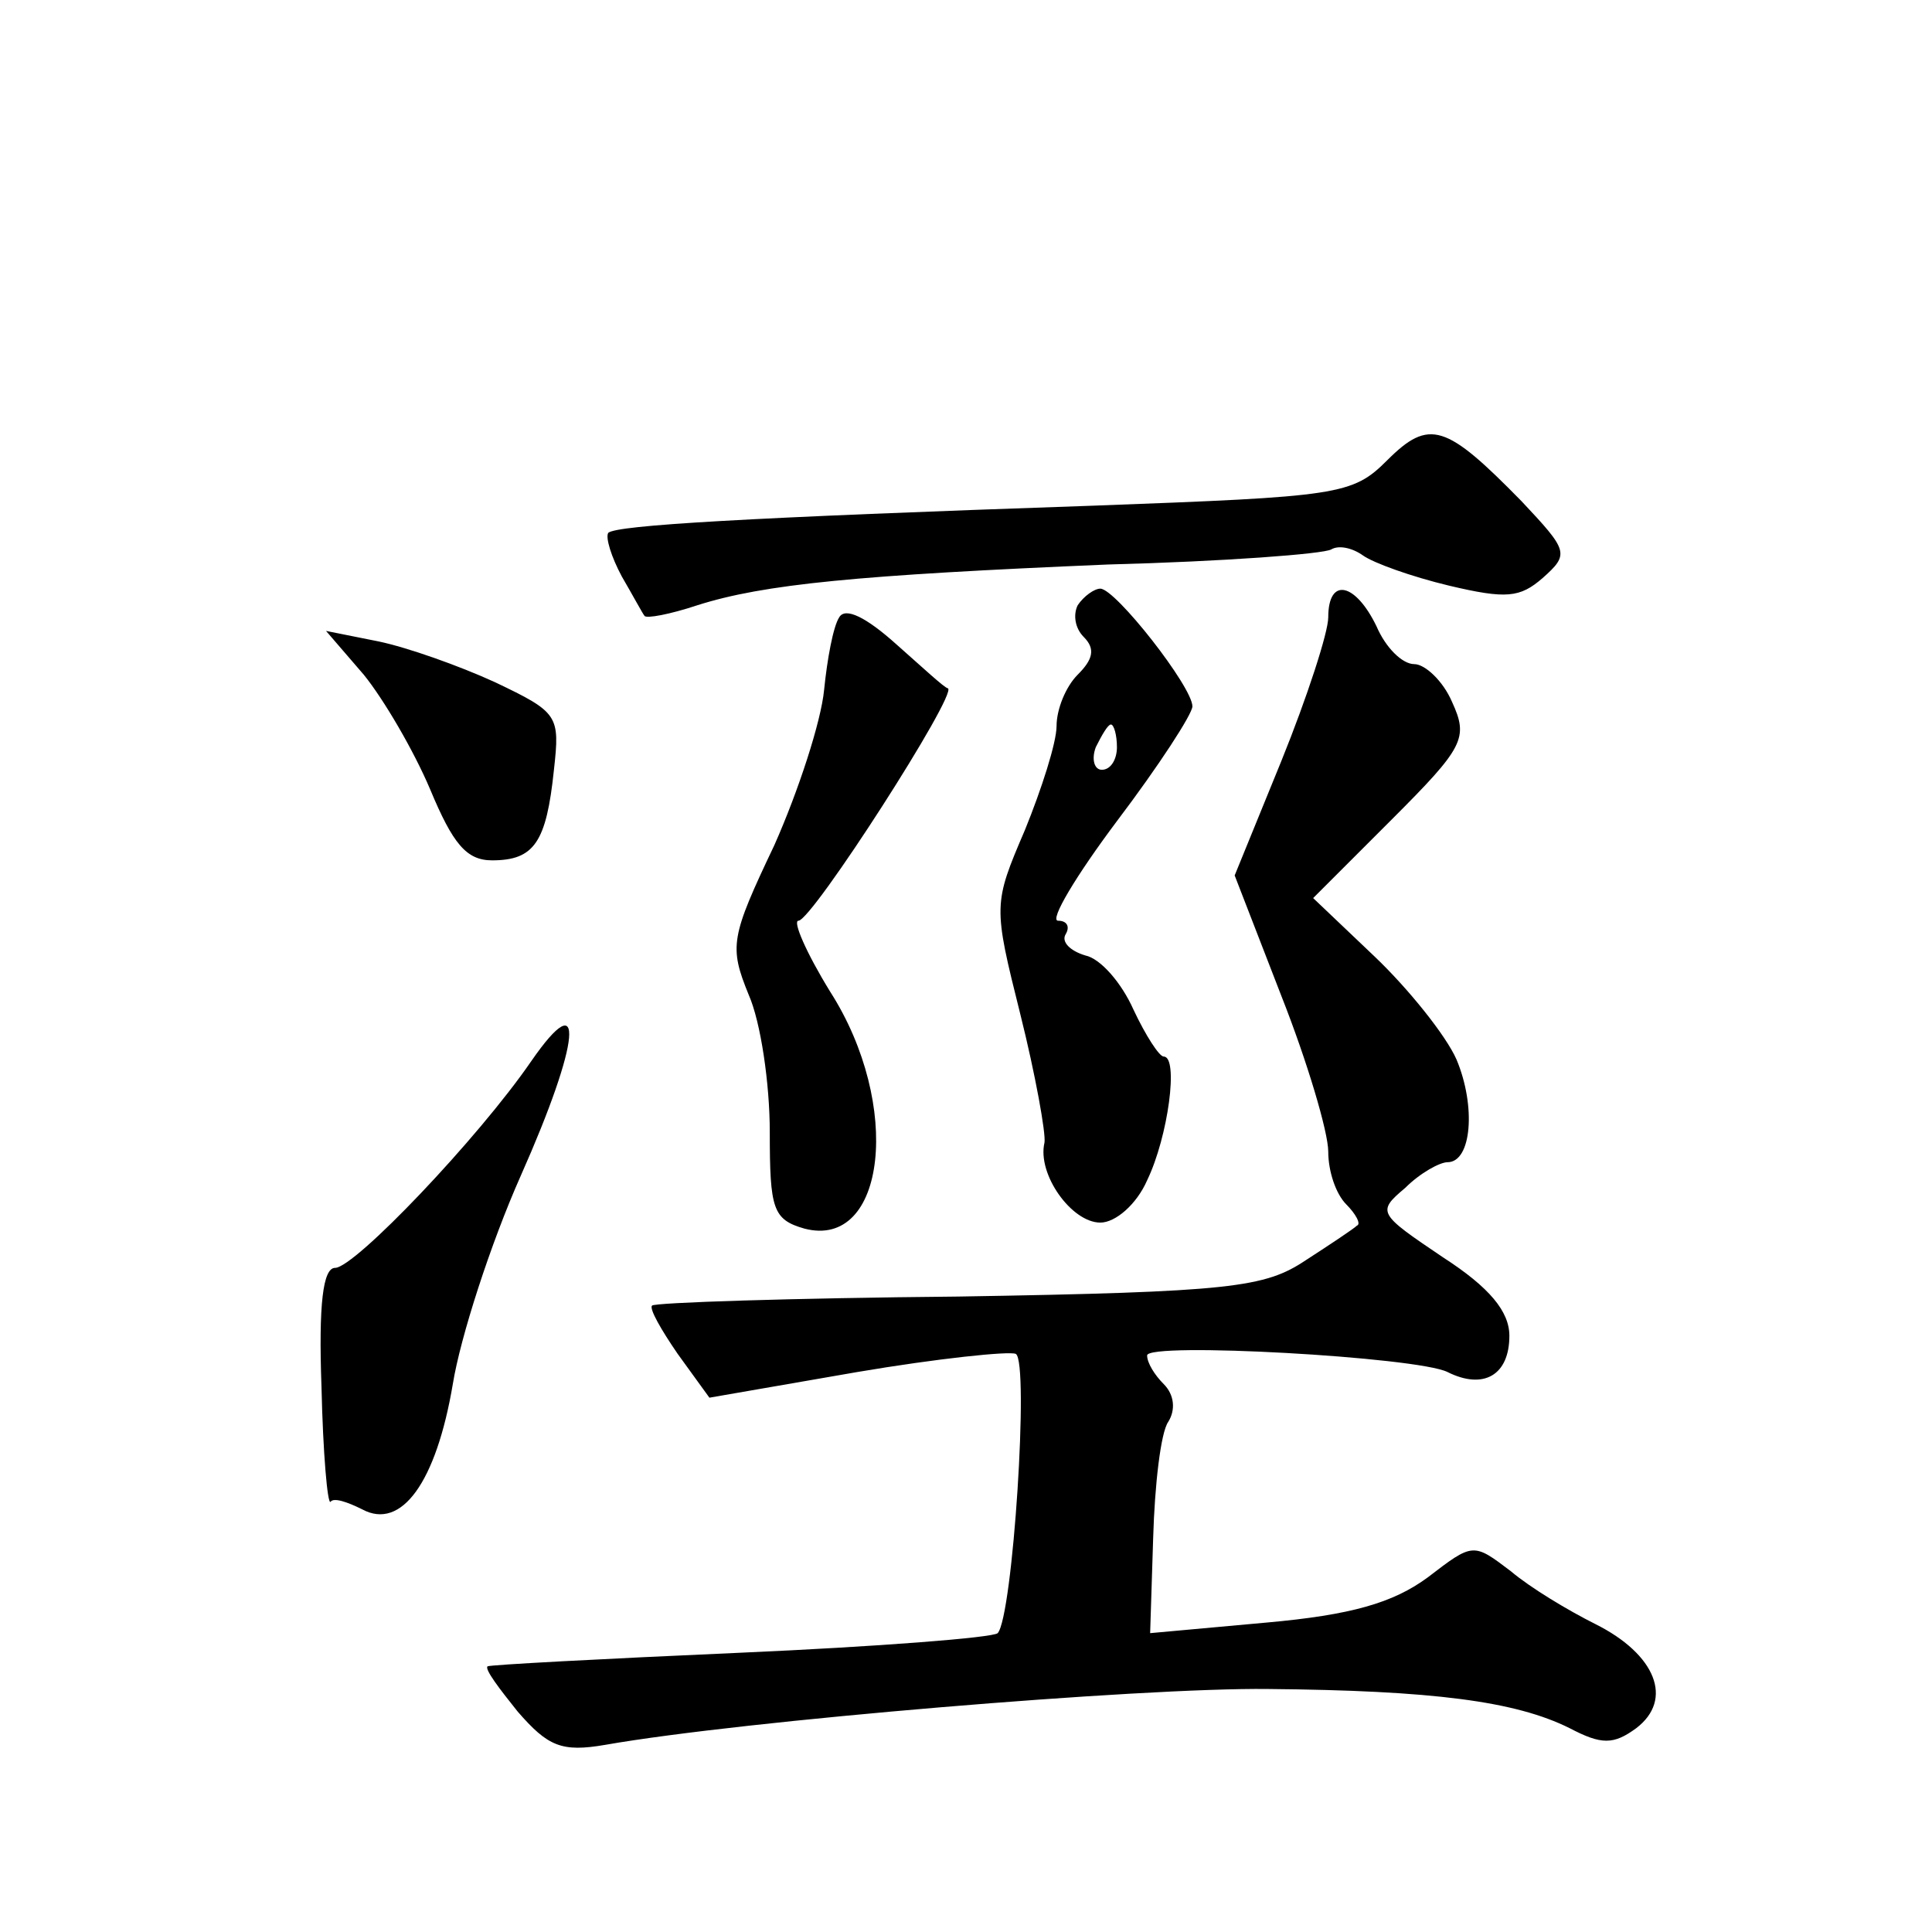 <?xml version="1.0" standalone="no"?>
<!DOCTYPE svg PUBLIC "-//W3C//DTD SVG 20010904//EN"
 "http://www.w3.org/TR/2001/REC-SVG-20010904/DTD/svg10.dtd">
<svg version="1.0" xmlns="http://www.w3.org/2000/svg"
 width="128pt" height="128pt" viewBox="0 0 128 128"
 preserveAspectRatio="xMidYMid meet">
<g transform="translate(0,128) scale(0.1,-0.1)"
fill="#0" stroke="none">
<path d="M919 975 c-23 -23 -32 -24 -194 -30 -234 -8 -316 -13 -322 -18 -2 -3 2
-16 9 -29 7 -12 14 -25 15 -26 1 -2 17 1 35 7 44 14 106 20 272 27 77 2 143 7 148
10 5 3 14 1 21 -4 7 -5 32 -14 57 -20 38 -9 47 -8 62 5 18 16 17 18 -14 51 -50
51 -61 55 -89 27z M714 879 c-3 -6 -2 -15 4 -21 8 -8 6 -15 -4 -25 -8 -8 -14 -23
-14 -34 0 -11 -10 -42 -21 -69 -21 -49 -21 -50 -3 -122 10 -40 17 -79 16 -85 -5
-21 18 -53 37 -53 10 0 24 12 31 28 14 29 21 82 11 82 -3 0 -12 14 -20 31 -8 18
-22 34 -32 36 -10 3 -16 9 -13 14 3 5 1 9 -5 9 -6 0 12 30 39 66 28 37 50 71 50
76 0 13 -51 78 -61 78 -4 0 -11 -5 -15 -11z m26 -94 c0 -8 -4 -15 -10 -15 -5 0
-7 7 -4 15 4 8 8 15 10 15 2 0 4 -7 4 -15z M880 871 c0 -10 -14 -53 -31 -95 l-31
-76 31 -80 c17 -43 31 -90 31 -103 0 -13 5 -28 12 -35 6 -6 10 -13 7 -14 -2 -2
-17 -12 -34 -23 -27 -18 -49 -21 -230 -24 -110 -1 -202 -4 -203 -6 -2 -2 6 -16
17 -32 l21 -29 98 17 c53 9 101 14 105 12 9 -5 -2 -174 -12 -185 -3 -3 -80 -9 -171
-13 -91 -4 -166 -8 -167 -9 -2 -2 8 -15 20 -30 20 -23 29 -27 58 -22 91 16 355
38 439 37 109 -1 164 -8 200 -26 21 -11 29 -11 44 0 25 19 13 49 -27 69 -18 9 -43
24 -56 35 -25 19 -25 19 -55 -4 -23 -17 -51 -25 -107 -30 l-77 -7 2 63 c1 35 5
70 10 77 5 8 4 18 -3 25 -6 6 -11 14 -11 19 0 9 179 -1 199 -11 24 -12 41 -2 41
24 0 16 -13 32 -44 52 -43 29 -44 30 -25 46 10 10 23 17 28 17 16 0 19 37 6 68
-7 16 -32 47 -54 68 l-41 39 52 52 c48 48 51 54 40 78 -6 14 -18 25 -25 25 -8 0
-19 11 -25 25 -14 29 -32 33 -32 6z M556 871 c-4 -6 -8 -28 -10 -48 -2 -21 -17
-67 -33 -103 -29 -61 -30 -67 -17 -99 8 -18 14 -59 14 -91 0 -51 2 -58 23 -64 54
-14 65 82 17 157 -16 26 -25 47 -21 47 9 0 106 151 99 154 -2 0 -17 14 -34 29 -20
18 -34 25 -38 18z M241 833 c13 -16 33 -50 44 -76 15 -36 24 -47 41 -47 28 0 36
12 41 60 4 36 3 38 -39 58 -24 11 -58 23 -77 27 l-35 7 25 -29z M352 577 c-35 -51
-117 -137 -130 -137 -8 0 -11 -24 -9 -79 1 -44 4 -78 6 -76 2 3 11 0 21 -5 26 -14
49 18 60 83 5 31 25 93 45 138 40 90 43 128 7 76z"/>
</g>
</svg>
